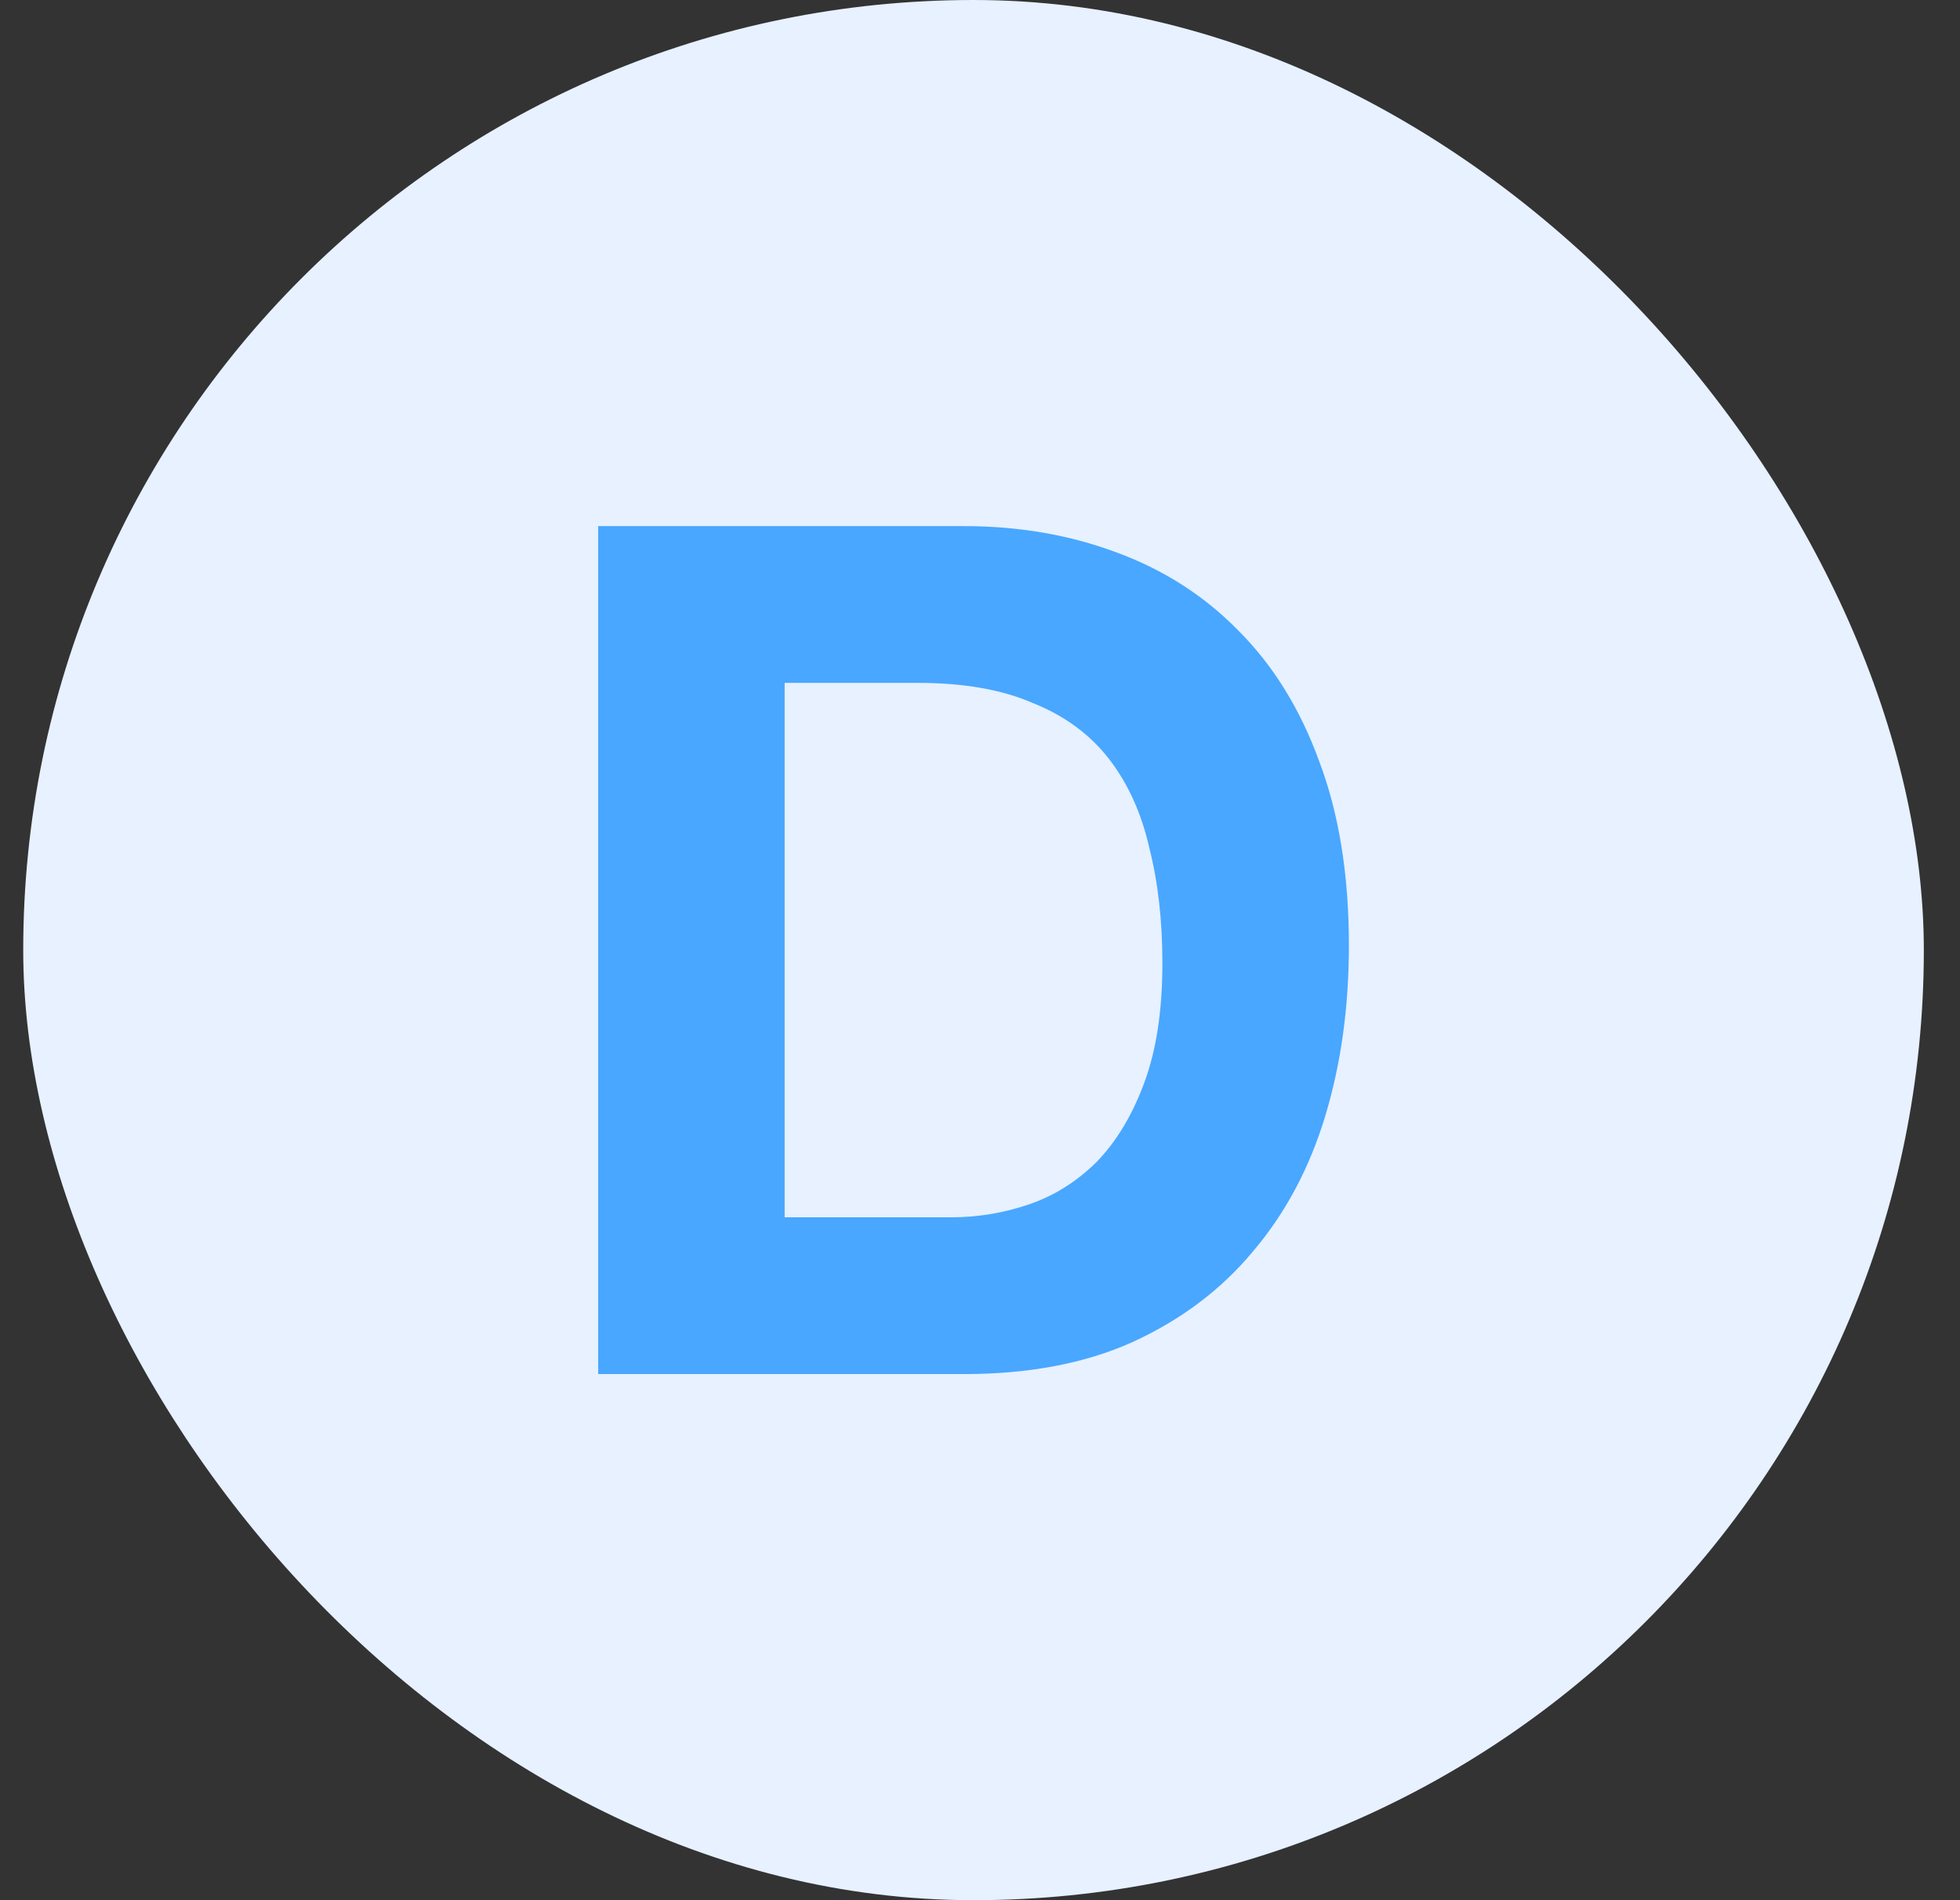 <svg width="33" height="32" viewBox="0 0 33 32" fill="none" xmlns="http://www.w3.org/2000/svg">
<rect x="0" y="0" width="33" height="32" fill="#333333" stroke="none"/>
<rect x="0.391" width="32" height="32" rx="16" fill="#E7F1FF"/>
<path d="M13.211 20.5H16.011C16.464 20.5 16.904 20.427 17.331 20.28C17.758 20.133 18.137 19.893 18.471 19.56C18.804 19.213 19.071 18.767 19.271 18.22C19.471 17.673 19.571 17.007 19.571 16.22C19.571 15.5 19.497 14.853 19.351 14.28C19.218 13.693 18.991 13.193 18.671 12.78C18.351 12.367 17.924 12.053 17.391 11.84C16.871 11.613 16.224 11.5 15.451 11.5H13.211V20.5ZM10.071 8.86H16.231C17.151 8.86 18.004 9.007 18.791 9.3C19.591 9.593 20.277 10.033 20.851 10.62C21.438 11.207 21.891 11.94 22.211 12.82C22.544 13.7 22.711 14.733 22.711 15.92C22.711 16.96 22.578 17.92 22.311 18.8C22.044 19.68 21.637 20.44 21.091 21.08C20.558 21.72 19.884 22.227 19.071 22.6C18.271 22.96 17.324 23.14 16.231 23.14H10.071V8.86Z" fill="#49A7FF"/>
</svg>
